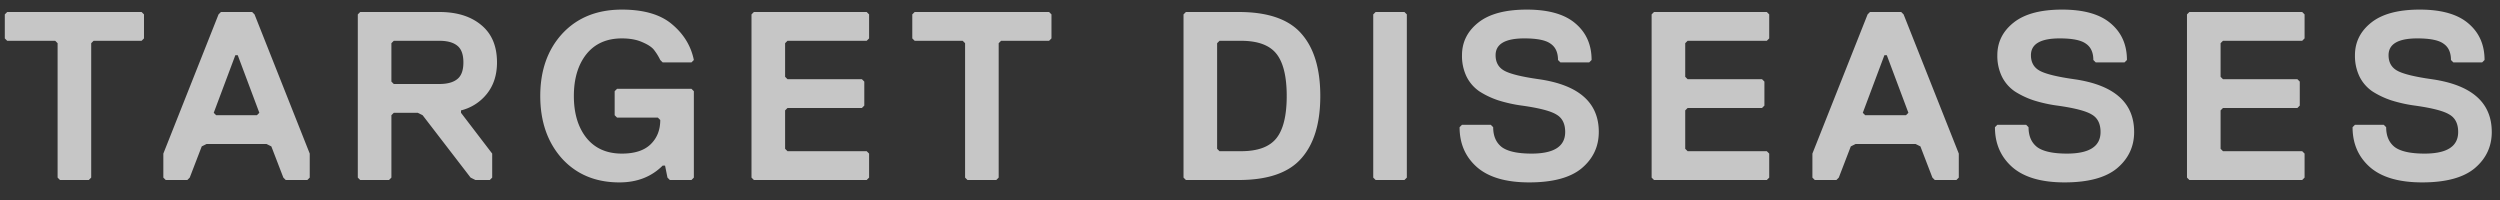 <svg width="125" height="10" fill="none" xmlns="http://www.w3.org/2000/svg"><rect width="100%" height="100%" fill="#333333" stroke="none"/><path opacity=".78" d="m7.2 1.92-.12.12h-2.4l-.12.12v6.72L4.44 9H3l-.12-.12V2.16l-.12-.12H.36l-.12-.12V.72L.36.6h6.72l.12.12v1.2Zm8.287 6.96-.12.12h-1.08l-.12-.12-.6-1.56-.24-.12h-3l-.24.12-.6 1.56-.12.12h-1.08l-.12-.12v-1.2l2.76-6.96.12-.12h1.56l.12.12 2.76 6.96v1.2Zm-2.52-3.24-1.08-2.88h-.12l-1.08 2.88.12.12h2.04l.12-.12ZM24.85 3.12c0 .632-.172 1.16-.516 1.584a2.379 2.379 0 0 1-1.284.816v.12l1.56 2.04v1.2l-.12.12h-.72l-.24-.12-2.4-3.12-.24-.12h-1.2l-.12.12v3.12l-.12.12h-1.44l-.12-.12V.72l.12-.12h3.96c.872 0 1.568.216 2.088.648.528.432.792 1.056.792 1.872Zm-1.992.84c.208-.16.312-.44.312-.84 0-.4-.104-.68-.312-.84-.2-.16-.496-.24-.888-.24h-2.28l-.12.12v1.92l.12.12h2.28c.392 0 .688-.08.888-.24Zm11.835 4.92-.12.12h-1.08l-.12-.12-.12-.6h-.12c-.56.56-1.28.84-2.16.84-1.192 0-2.152-.4-2.88-1.2-.72-.808-1.08-1.848-1.08-3.12 0-1.28.368-2.32 1.104-3.12.744-.8 1.736-1.2 2.976-1.2 1.096 0 1.932.244 2.508.732.584.488.948 1.084 1.092 1.788l-.12.12h-1.44l-.12-.12a2.769 2.769 0 0 0-.312-.504c-.104-.136-.296-.264-.576-.384-.28-.128-.624-.192-1.032-.192-.76 0-1.352.264-1.776.792-.416.528-.624 1.224-.624 2.088 0 .864.208 1.56.624 2.088.424.528 1.016.792 1.776.792.632 0 1.108-.152 1.428-.456.328-.312.492-.72.492-1.224l-.12-.12h-2.04l-.12-.12v-1.2l.12-.12h3.72l.12.12v4.32Zm8.762 0-.12.12h-5.64l-.12-.12V.72l.12-.12h5.64l.12.12v1.2l-.12.12h-3.96l-.12.12v1.68l.12.12h3.72l.12.12v1.2l-.12.12h-3.72l-.12.12v1.92l.12.12h3.96l.12.12v1.2Zm9.119-6.96-.12.12h-2.4l-.12.12v6.72l-.12.12h-1.44l-.12-.12V2.16l-.12-.12h-2.4l-.12-.12V.72l.12-.12h6.72l.12.12v1.2Zm12.481-.252c.64.712.96 1.756.96 3.132 0 1.376-.32 2.42-.96 3.132C64.424 8.644 63.384 9 61.936 9h-2.64l-.12-.12V.72l.12-.12h2.64c1.448 0 2.488.356 3.12 1.068ZM63.82 6.912c.344-.432.516-1.136.516-2.112 0-.976-.172-1.68-.516-2.112-.344-.432-.932-.648-1.764-.648h-1.08l-.12.12v5.28l.12.12h1.08c.832 0 1.42-.216 1.764-.648Zm6.522 1.968-.12.12h-1.44l-.12-.12V.72l.12-.12h1.44l.12.12v8.16Zm9.597-2.28c0 .728-.284 1.332-.852 1.812-.568.472-1.444.708-2.628.708-1.152 0-2.02-.252-2.604-.756-.584-.512-.876-1.18-.876-2.004l.12-.12h1.44l.12.12c0 .44.144.772.432.996.296.216.792.324 1.488.324 1.12 0 1.68-.36 1.68-1.08 0-.416-.148-.708-.444-.876-.288-.176-.86-.324-1.716-.444a7.102 7.102 0 0 1-1.188-.264 4.194 4.194 0 0 1-.936-.444 1.94 1.94 0 0 1-.648-.744A2.36 2.36 0 0 1 73.1 2.76c0-.656.272-1.2.816-1.632C74.46.696 75.267.48 76.34.48c1.088 0 1.9.232 2.436.696.536.456.804 1.064.804 1.824l-.12.12h-1.44L77.9 3c0-.376-.124-.648-.372-.816-.24-.176-.676-.264-1.308-.264-.96 0-1.44.28-1.44.84 0 .36.148.62.444.78.296.16.868.3 1.716.42 2 .288 3 1.168 3 2.64Zm8.522 2.28-.12.12h-5.64l-.12-.12V.72l.12-.12h5.64l.12.12v1.2l-.12.12h-3.96l-.12.12v1.68l.12.12h3.72l.12.12v1.2l-.12.12h-3.72l-.12.12v1.92l.12.12h3.96l.12.12v1.2Zm9.479 0-.12.12h-1.08l-.12-.12-.6-1.56-.24-.12h-3l-.24.12-.6 1.56-.12.12h-1.08l-.12-.12v-1.2L93.38.72 93.5.6h1.56l.12.12 2.76 6.96v1.2Zm-2.52-3.24-1.08-2.88h-.12l-1.08 2.88.12.12h2.04l.12-.12Zm11.287.96c0 .728-.284 1.332-.852 1.812-.568.472-1.444.708-2.628.708-1.152 0-2.02-.252-2.604-.756-.584-.512-.876-1.18-.876-2.004l.12-.12h1.44l.12.12c0 .44.144.772.432.996.296.216.792.324 1.488.324 1.12 0 1.68-.36 1.68-1.08 0-.416-.148-.708-.444-.876-.288-.176-.86-.324-1.716-.444a7.102 7.102 0 0 1-1.188-.264 4.194 4.194 0 0 1-.936-.444 1.94 1.94 0 0 1-.648-.744 2.363 2.363 0 0 1-.228-1.068c0-.656.272-1.2.816-1.632.544-.432 1.352-.648 2.424-.648 1.088 0 1.9.232 2.436.696.536.456.804 1.064.804 1.824l-.12.12h-1.44l-.12-.12c0-.376-.124-.648-.372-.816-.24-.176-.676-.264-1.308-.264-.96 0-1.44.28-1.44.84 0 .36.148.62.444.78.296.16.868.3 1.716.42 2 .288 3 1.168 3 2.64Zm8.522 2.28-.12.12h-5.64l-.12-.12V.72l.12-.12h5.64l.12.12v1.2l-.12.12h-3.96l-.12.12v1.68l.12.12h3.72l.12.12v1.2l-.12.12h-3.72l-.12.12v1.92l.12.12h3.96l.12.12v1.2Zm9.359-2.28c0 .728-.284 1.332-.852 1.812-.568.472-1.444.708-2.628.708-1.152 0-2.02-.252-2.604-.756-.584-.512-.876-1.18-.876-2.004l.12-.12h1.44l.12.12c0 .44.144.772.432.996.296.216.792.324 1.488.324 1.12 0 1.68-.36 1.68-1.08 0-.416-.148-.708-.444-.876-.288-.176-.86-.324-1.716-.444a7.102 7.102 0 0 1-1.188-.264 4.194 4.194 0 0 1-.936-.444 1.94 1.94 0 0 1-.648-.744 2.36 2.36 0 0 1-.228-1.068c0-.656.272-1.2.816-1.632.544-.432 1.352-.648 2.424-.648 1.088 0 1.9.232 2.436.696.536.456.804 1.064.804 1.824l-.12.12h-1.44l-.12-.12c0-.376-.124-.648-.372-.816-.24-.176-.676-.264-1.308-.264-.96 0-1.44.28-1.44.84 0 .36.148.62.444.78.296.16.868.3 1.716.42 2 .288 3 1.168 3 2.64Z" fill="#EFEFEF"/></svg>